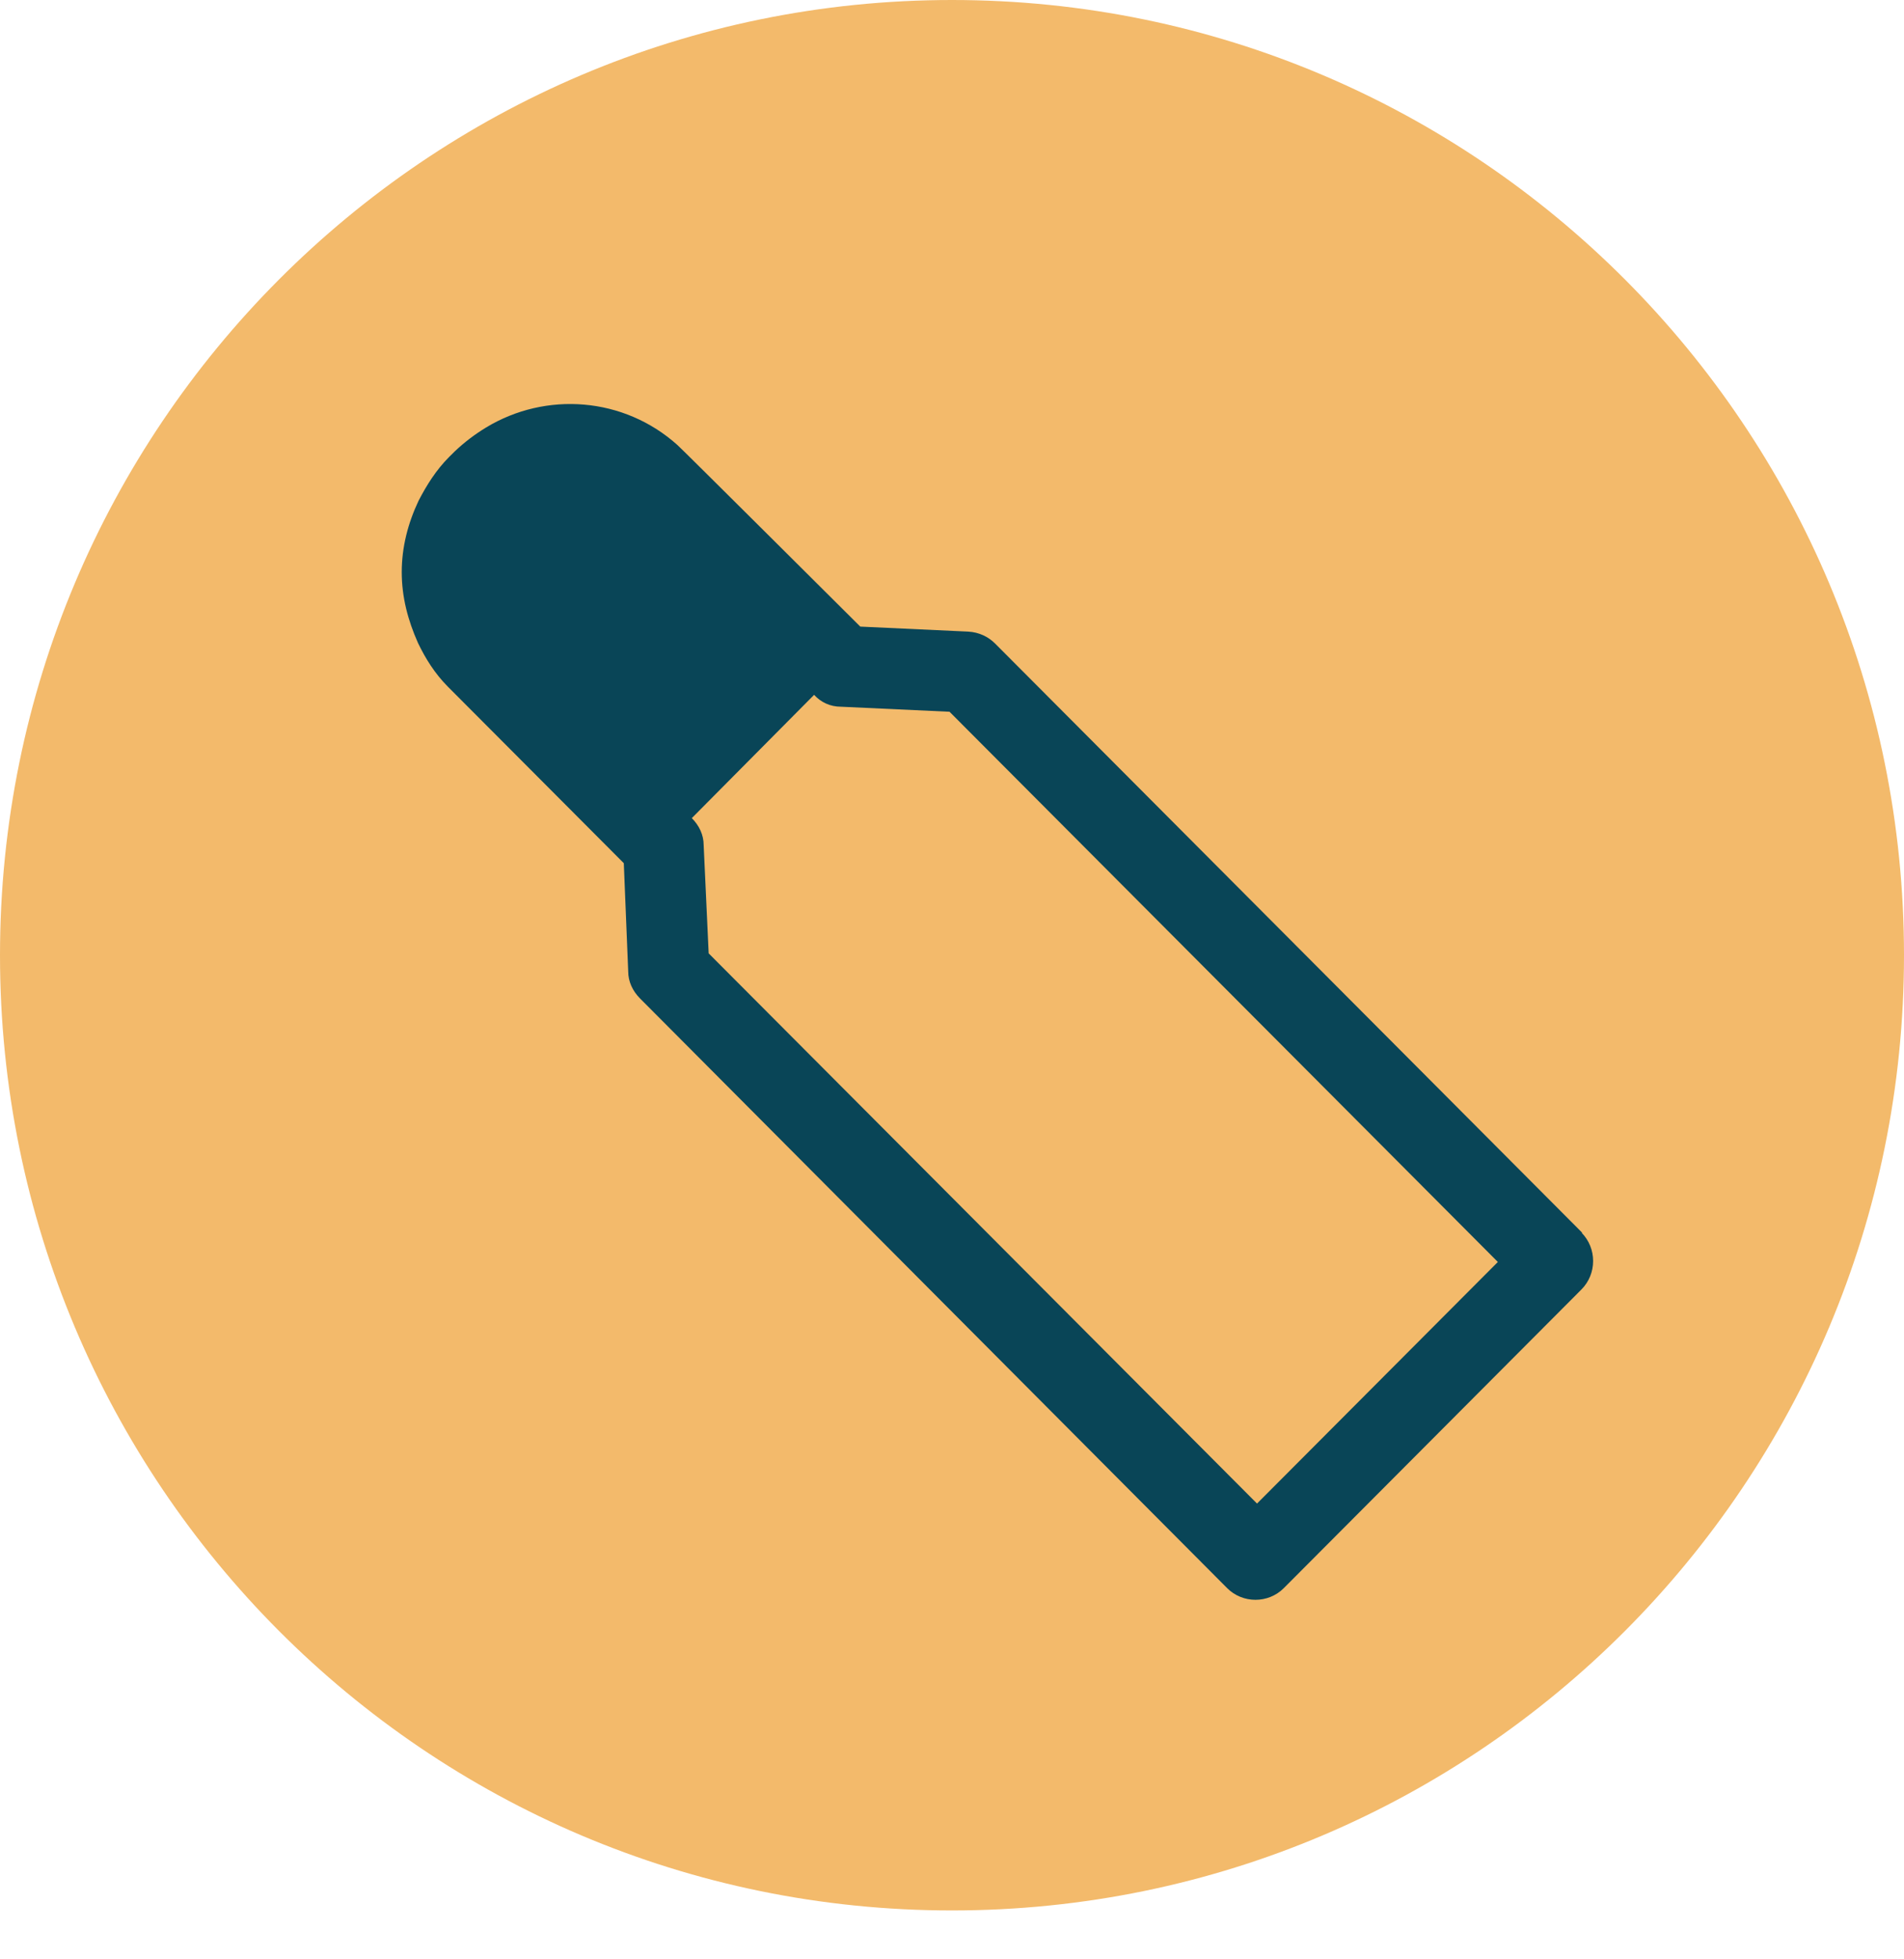<svg xmlns="http://www.w3.org/2000/svg" width="35" height="36" viewBox="0 0 35 36" fill="none"><path d="M17.5 35.102C27.167 35.102 35 27.247 35 17.551C35 7.855 27.167 0 17.5 0C7.833 0 0 7.855 0 17.551C0 27.247 7.833 35.102 17.5 35.102Z" fill="#F3BA6B"></path><path d="M17.454 13.077L27.534 23.187L23.107 27.626L13.027 17.517L12.935 15.527C12.935 15.343 12.855 15.17 12.717 15.032L14.965 12.767C15.091 12.905 15.263 12.985 15.458 12.985L17.442 13.077H17.454ZM29.093 22.658L18.291 11.823C18.165 11.697 17.993 11.616 17.798 11.605L15.814 11.513C15.814 11.513 12.499 8.212 12.454 8.178C11.467 7.292 10.034 7.188 8.933 7.856C8.727 7.982 8.543 8.12 8.36 8.293L8.314 8.339L8.256 8.396C8.015 8.638 7.843 8.914 7.694 9.201C7.499 9.615 7.385 10.052 7.385 10.512C7.385 10.972 7.499 11.398 7.683 11.812C7.821 12.1 7.993 12.376 8.233 12.617L11.467 15.86L11.548 17.85C11.548 18.034 11.628 18.207 11.765 18.345L22.557 29.179C22.843 29.466 23.314 29.466 23.6 29.179L29.07 23.693C29.357 23.405 29.357 22.934 29.07 22.646" fill="#094557"></path></svg>